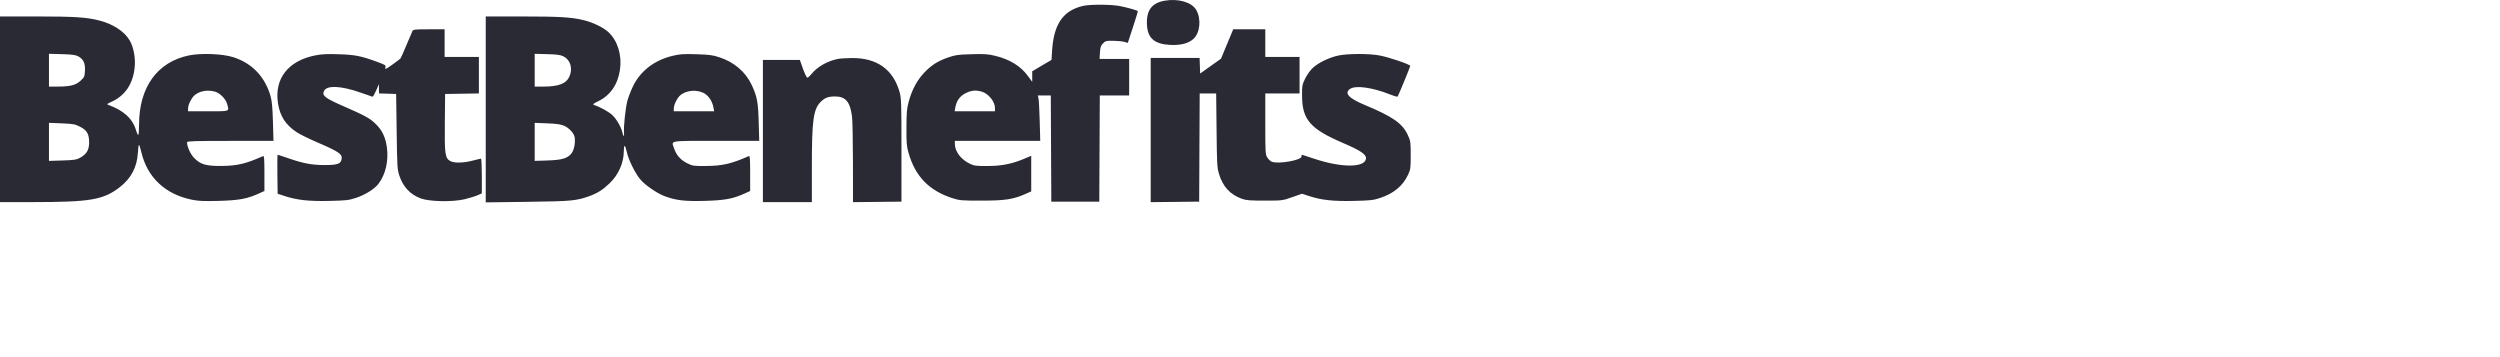 <?xml version="1.0" encoding="UTF-8"?> <svg xmlns="http://www.w3.org/2000/svg" width="420" height="60" viewBox="0 0 420 60" fill="none"><path fill-rule="evenodd" clip-rule="evenodd" d="M192.687 4.162C192.565 1.753 193.481 0.506 195.655 0.12C197.946 -0.287 200.214 0.371 200.964 1.661C201.849 3.186 201.614 5.55 200.475 6.558C199.639 7.298 198.348 7.629 196.622 7.546C193.955 7.417 192.798 6.424 192.687 4.162ZM176.757 8.445C177.043 4.051 178.583 1.811 181.877 1.005C183.06 0.715 186.617 0.724 188.159 1.021C189.276 1.237 190.984 1.716 191.153 1.862C191.184 1.889 190.819 3.101 190.342 4.556L189.473 7.201L188.888 7.034C188.563 6.943 187.729 6.86 187.03 6.849C185.855 6.831 185.727 6.863 185.311 7.281C184.934 7.66 184.85 7.908 184.793 8.816L184.725 9.899H187.211H189.699V12.968V16.038H187.232H184.766L184.723 24.956L184.681 33.875H180.65H176.619L176.576 24.956L176.533 16.038H175.447H174.36L174.472 16.577C174.533 16.874 174.623 18.591 174.673 20.393L174.761 23.67H167.586H160.413L160.417 24.21C160.425 25.463 161.477 26.83 162.963 27.52C163.694 27.859 164.025 27.9 165.925 27.889C168.312 27.874 169.979 27.545 172.053 26.677L173.246 26.178V29.164V32.151L172.317 32.565C170.239 33.492 168.873 33.703 164.938 33.706C161.597 33.709 161.224 33.679 160.091 33.32C156.121 32.063 153.779 29.67 152.641 25.71C152.313 24.571 152.271 24.062 152.282 21.43C152.292 18.91 152.35 18.237 152.652 17.116C153.188 15.126 154.039 13.52 155.23 12.25C156.456 10.942 157.547 10.248 159.344 9.632C160.494 9.237 160.982 9.171 163.21 9.107C165.393 9.045 165.967 9.084 167.198 9.38C169.636 9.967 171.476 11.101 172.693 12.769L173.411 13.752L173.414 12.862L173.417 11.973L175.034 11.016L176.652 10.06L176.757 8.445ZM0 33.958V18.361V2.764H6.094C12.49 2.764 14.545 2.896 16.673 3.44C19.027 4.042 20.91 5.283 21.805 6.824C22.412 7.868 22.756 9.599 22.646 11.06C22.427 13.983 21.095 16.037 18.728 17.104C17.998 17.434 17.906 17.52 18.18 17.618C20.801 18.557 22.29 19.935 22.881 21.97C22.994 22.358 23.148 22.675 23.224 22.675C23.3 22.675 23.363 21.888 23.363 20.926C23.363 14.654 26.438 10.394 31.751 9.309C33.828 8.884 37.459 9.038 39.252 9.625C42.424 10.665 44.576 12.964 45.492 16.287C45.683 16.981 45.793 18.249 45.855 20.476L45.945 23.67H38.685C32.785 23.67 31.424 23.711 31.424 23.889C31.424 24.653 32.001 25.919 32.643 26.567C33.708 27.641 34.646 27.907 37.265 27.878C39.89 27.849 41.293 27.514 44.216 26.215C44.377 26.144 44.422 26.782 44.422 29.105V32.087L43.448 32.528C41.504 33.408 40.15 33.655 36.759 33.748C34.202 33.817 33.363 33.781 32.234 33.55C27.739 32.633 24.729 29.791 23.736 25.527C23.584 24.871 23.409 24.334 23.349 24.334C23.289 24.334 23.203 24.95 23.16 25.703C23.021 28.082 22.012 29.987 20.113 31.453C17.367 33.574 15.193 33.947 5.553 33.954L0 33.958ZM81.605 34V18.382V2.764L87.734 2.766C93.962 2.767 95.915 2.882 97.975 3.366C99.587 3.745 101.346 4.594 102.237 5.422C103.764 6.842 104.512 9.29 104.157 11.706C103.79 14.201 102.538 16.021 100.512 17.001C99.656 17.416 99.52 17.532 99.787 17.623C100.884 18 102.246 18.756 102.87 19.336C103.598 20.013 104.397 21.416 104.58 22.34C104.723 23.057 104.905 22.959 104.834 22.203C104.749 21.308 105.078 18.207 105.388 16.982C105.531 16.417 105.945 15.33 106.309 14.566C107.558 11.944 109.899 10.124 112.968 9.386C114.228 9.083 114.778 9.045 116.978 9.111C119.156 9.176 119.722 9.251 120.857 9.624C123.349 10.444 125.258 12.075 126.278 14.258C127.197 16.223 127.367 17.124 127.463 20.559L127.551 23.67H120.29C119.609 23.67 118.99 23.669 118.426 23.669C114.312 23.662 113.188 23.661 113.031 24.053C112.973 24.2 113.05 24.403 113.157 24.682C113.197 24.784 113.239 24.896 113.281 25.019C113.64 26.083 114.375 26.897 115.46 27.434C116.359 27.88 116.504 27.901 118.623 27.884C121.379 27.863 122.882 27.515 125.821 26.215C125.982 26.144 126.027 26.782 126.027 29.105V32.087L125.053 32.528C123.109 33.408 121.755 33.655 118.364 33.748C114.999 33.839 113.527 33.663 111.607 32.938C110.377 32.474 108.41 31.117 107.601 30.175C106.722 29.151 105.577 26.839 105.305 25.537C105.185 24.967 105.023 24.5 104.945 24.5C104.867 24.5 104.802 24.892 104.801 25.371C104.797 27.341 103.922 29.338 102.432 30.775C101.282 31.886 100.333 32.484 98.949 32.972C96.774 33.739 96.007 33.809 88.638 33.907L81.605 34ZM68.283 7.576C68.755 6.435 69.21 5.371 69.292 5.212C69.425 4.953 69.734 4.921 72.068 4.921H74.695V7.244V9.567H77.574H80.453V12.633V15.698L77.615 15.744L74.777 15.789L74.732 20.601C74.681 25.979 74.772 26.597 75.689 27.075C76.344 27.417 77.862 27.381 79.384 26.989C80.091 26.806 80.733 26.657 80.809 26.657C80.885 26.657 80.947 27.968 80.947 29.57V32.483L80.229 32.803C79.834 32.979 78.857 33.28 78.057 33.472C76.031 33.957 72.155 33.881 70.669 33.328C68.919 32.675 67.72 31.396 67.095 29.512C66.746 28.459 66.722 28.058 66.639 22.094L66.551 15.789L65.111 15.741L63.672 15.693L63.665 14.912L63.659 14.13L63.191 15.208C62.933 15.802 62.658 16.269 62.58 16.248C62.502 16.226 61.607 15.917 60.591 15.56C57.264 14.393 54.879 14.294 54.422 15.304C54.072 16.079 54.613 16.494 57.764 17.868C61.378 19.445 62.182 19.892 63.173 20.876C64.227 21.922 64.777 23.097 65.001 24.778C65.303 27.047 64.779 29.301 63.581 30.884C62.932 31.742 61.355 32.731 59.831 33.236C58.612 33.64 58.2 33.687 55.337 33.753C51.873 33.833 49.894 33.616 47.795 32.926L46.643 32.547L46.599 29.27C46.574 27.468 46.596 25.993 46.647 25.993C46.697 25.993 47.458 26.244 48.337 26.551C50.879 27.439 52.343 27.72 54.473 27.728C56.57 27.736 57.192 27.55 57.363 26.863C57.598 25.918 57.109 25.562 53.344 23.936C51.972 23.343 50.442 22.595 49.944 22.274C48.009 21.026 47.039 19.55 46.701 17.34C46.069 13.208 48.396 10.22 52.957 9.307C54.027 9.093 54.911 9.049 56.906 9.112C59.663 9.2 60.658 9.398 63.397 10.402C64.765 10.905 64.843 10.959 64.747 11.343C64.655 11.713 64.761 11.669 65.898 10.869C66.587 10.384 67.212 9.912 67.287 9.819C67.362 9.726 67.81 8.717 68.283 7.576ZM205.13 9.855L206.155 7.388L207.181 4.921H209.875H212.568V7.244V9.567H215.447H218.326V12.637V15.706H215.447H212.568V20.808C212.57 25.615 212.588 25.942 212.897 26.454C213.078 26.753 213.43 27.077 213.678 27.174C214.768 27.601 218.655 26.917 218.655 26.298C218.655 26.13 218.685 25.993 218.721 25.993C218.757 25.993 219.664 26.289 220.737 26.65C225.302 28.189 229.261 28.201 229.484 26.677C229.59 25.97 228.616 25.299 225.648 24.03C220.133 21.673 218.764 20.103 218.746 16.117C218.738 14.382 218.764 14.233 219.272 13.193C219.582 12.559 220.123 11.804 220.557 11.4C221.502 10.522 223.313 9.651 224.876 9.322C226.447 8.992 230.054 8.99 231.771 9.319C233.454 9.641 236.918 10.826 236.918 11.08C236.918 11.24 234.917 16.098 234.797 16.231C234.741 16.291 234.157 16.123 233.499 15.857C230.648 14.707 227.77 14.303 226.834 14.922C225.781 15.617 226.556 16.498 229.185 17.592C234.007 19.599 235.61 20.717 236.523 22.711C236.977 23.704 237 23.863 237 26.076C237 28.245 236.97 28.462 236.562 29.341C235.692 31.214 234.162 32.494 231.9 33.244C230.71 33.639 230.279 33.688 227.431 33.753C223.966 33.833 221.989 33.616 219.889 32.926L218.738 32.547L217.092 33.124C215.452 33.7 215.437 33.702 212.486 33.705C210.062 33.708 209.371 33.655 208.683 33.413C206.668 32.703 205.439 31.373 204.784 29.19C204.476 28.165 204.442 27.528 204.383 21.887L204.317 15.706H202.932H201.548L201.505 24.79L201.462 33.875L197.39 33.919L193.318 33.963V21.848V9.733H197.425H201.531L201.579 11.044L201.627 12.356L203.377 11.105L205.13 9.855ZM14.273 11.869C14.342 10.631 14.012 9.934 13.128 9.455C12.709 9.227 12.092 9.147 10.406 9.099L8.226 9.037V11.791V14.545H9.699C11.815 14.545 12.749 14.303 13.55 13.55C14.171 12.967 14.217 12.858 14.273 11.869ZM95.694 12.774C96.245 11.445 95.808 10.044 94.663 9.471C94.159 9.219 93.589 9.141 91.929 9.098L89.831 9.043V11.794V14.545H91.304C93.919 14.545 95.17 14.04 95.694 12.774ZM136.368 12.393C137.295 11.229 139.018 10.25 140.752 9.902C141.114 9.829 142.154 9.761 143.062 9.751C147.346 9.704 150.092 11.674 151.156 15.559C151.416 16.509 151.446 17.514 151.446 25.247V33.875L147.374 33.919L143.302 33.963L143.297 27.365C143.294 23.736 143.222 20.221 143.136 19.554C142.821 17.11 142.058 16.206 140.31 16.205C139.157 16.204 138.604 16.405 137.914 17.077C136.645 18.311 136.392 20.129 136.392 28.021V33.958H132.279H128.166V22.011V10.065H131.269H134.373L134.903 11.558C135.194 12.379 135.525 13.051 135.638 13.051C135.751 13.051 136.079 12.755 136.368 12.393ZM38.151 17.452C37.918 16.606 36.949 15.628 36.11 15.393C34.822 15.033 33.448 15.297 32.621 16.065C32.11 16.54 31.598 17.621 31.593 18.236L31.589 18.693H34.962C35.194 18.693 35.411 18.693 35.614 18.693C37.495 18.696 38.153 18.697 38.304 18.419C38.385 18.269 38.318 18.037 38.216 17.681C38.196 17.61 38.173 17.534 38.151 17.452ZM119.862 18.078C119.679 17.095 119.16 16.237 118.467 15.774C117.263 14.971 115.257 15.108 114.226 16.065C113.715 16.54 113.203 17.621 113.198 18.236L113.194 18.693H116.585H119.976L119.862 18.078ZM167.159 18.188C167.159 17.059 166.071 15.712 164.891 15.382C163.895 15.103 163.159 15.181 162.211 15.665C161.242 16.159 160.701 16.917 160.49 18.071L160.376 18.693H163.768H167.159V18.188ZM14.972 23.934C14.972 22.506 14.612 21.883 13.443 21.287C12.599 20.857 12.305 20.803 10.368 20.724L8.226 20.636V23.834V27.031L10.496 26.958C12.515 26.893 12.846 26.841 13.492 26.481C14.559 25.887 14.972 25.177 14.972 23.934ZM96.514 22.944C96.353 22.297 95.584 21.492 94.785 21.136C94.228 20.887 93.544 20.788 91.942 20.723L89.831 20.636V23.832V27.027L92.011 26.958C94.508 26.878 95.433 26.583 96.087 25.656C96.49 25.086 96.706 23.713 96.514 22.944Z" fill="#2A2A35"></path></svg> 